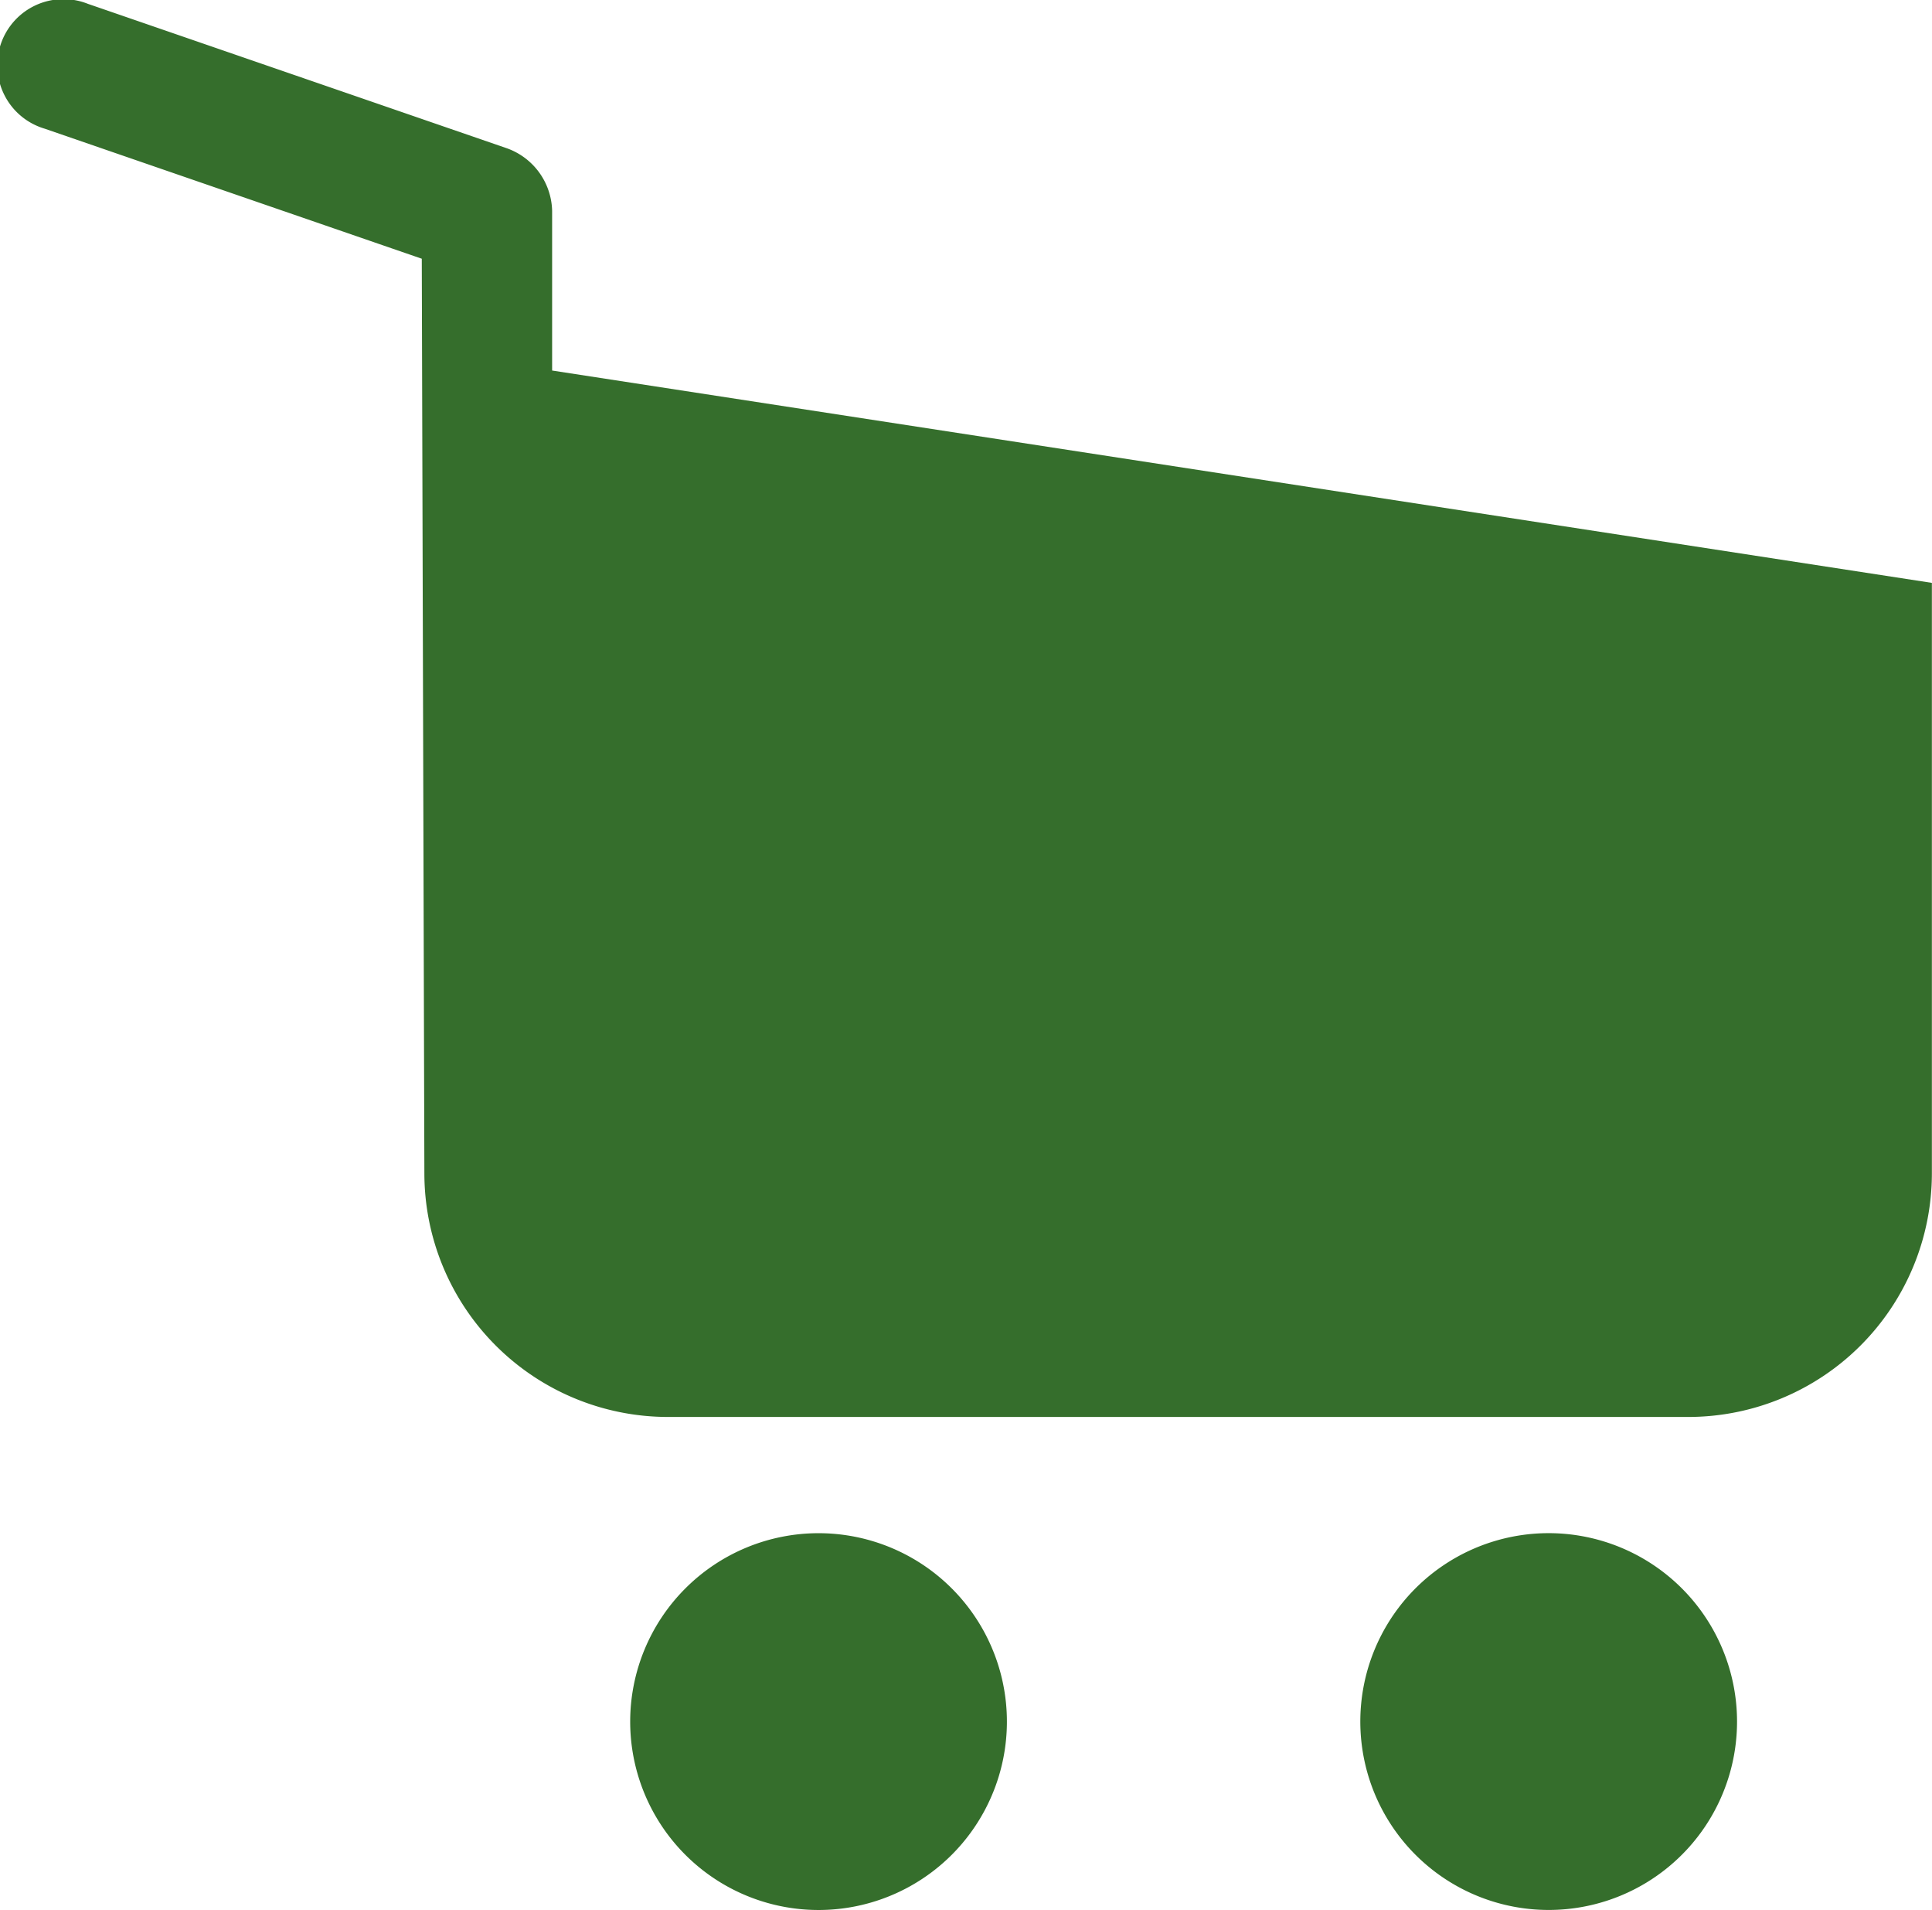 <svg xmlns="http://www.w3.org/2000/svg" xmlns:xlink="http://www.w3.org/1999/xlink" width="50.588" height="50" viewBox="0 0 50.588 50">
  <defs>
    <clipPath id="clip-path">
      <rect id="Rectangle_593" data-name="Rectangle 593" width="50.588" height="50" fill="#356e2c"/>
    </clipPath>
  </defs>
  <g id="Group_1584" data-name="Group 1584" transform="translate(0 0)">
    <g id="Group_1584-2" data-name="Group 1584" transform="translate(0 0)" clip-path="url(#clip-path)">
      <path id="Path_20856" data-name="Path 20856" d="M19.043,51.253a4.932,4.932,0,1,0,4.931-4.931,4.934,4.934,0,0,0-4.931,4.931" transform="translate(-2.542 -6.185)" fill="#356e2c"/>
      <path id="Path_20857" data-name="Path 20857" d="M46.041,46.321a4.932,4.932,0,1,0,4.931,4.931,4.934,4.934,0,0,0-4.931-4.931" transform="translate(-5.489 -6.185)" fill="#356e2c"/>
      <path id="Path_20858" data-name="Path 20858" d="M13.276,3.883,2.3.1A1.731,1.731,0,1,0,1.168,3.368l9.876,3.405.068,23.951a6.381,6.381,0,0,0,6.37,6.37H44.215a6.381,6.381,0,0,0,6.37-6.37l0-15.465L14.457,9.7V5.521A1.783,1.783,0,0,0,13.276,3.883Z" transform="translate(0 0)" fill="#356e2c"/>
    </g>
  </g>
</svg>
